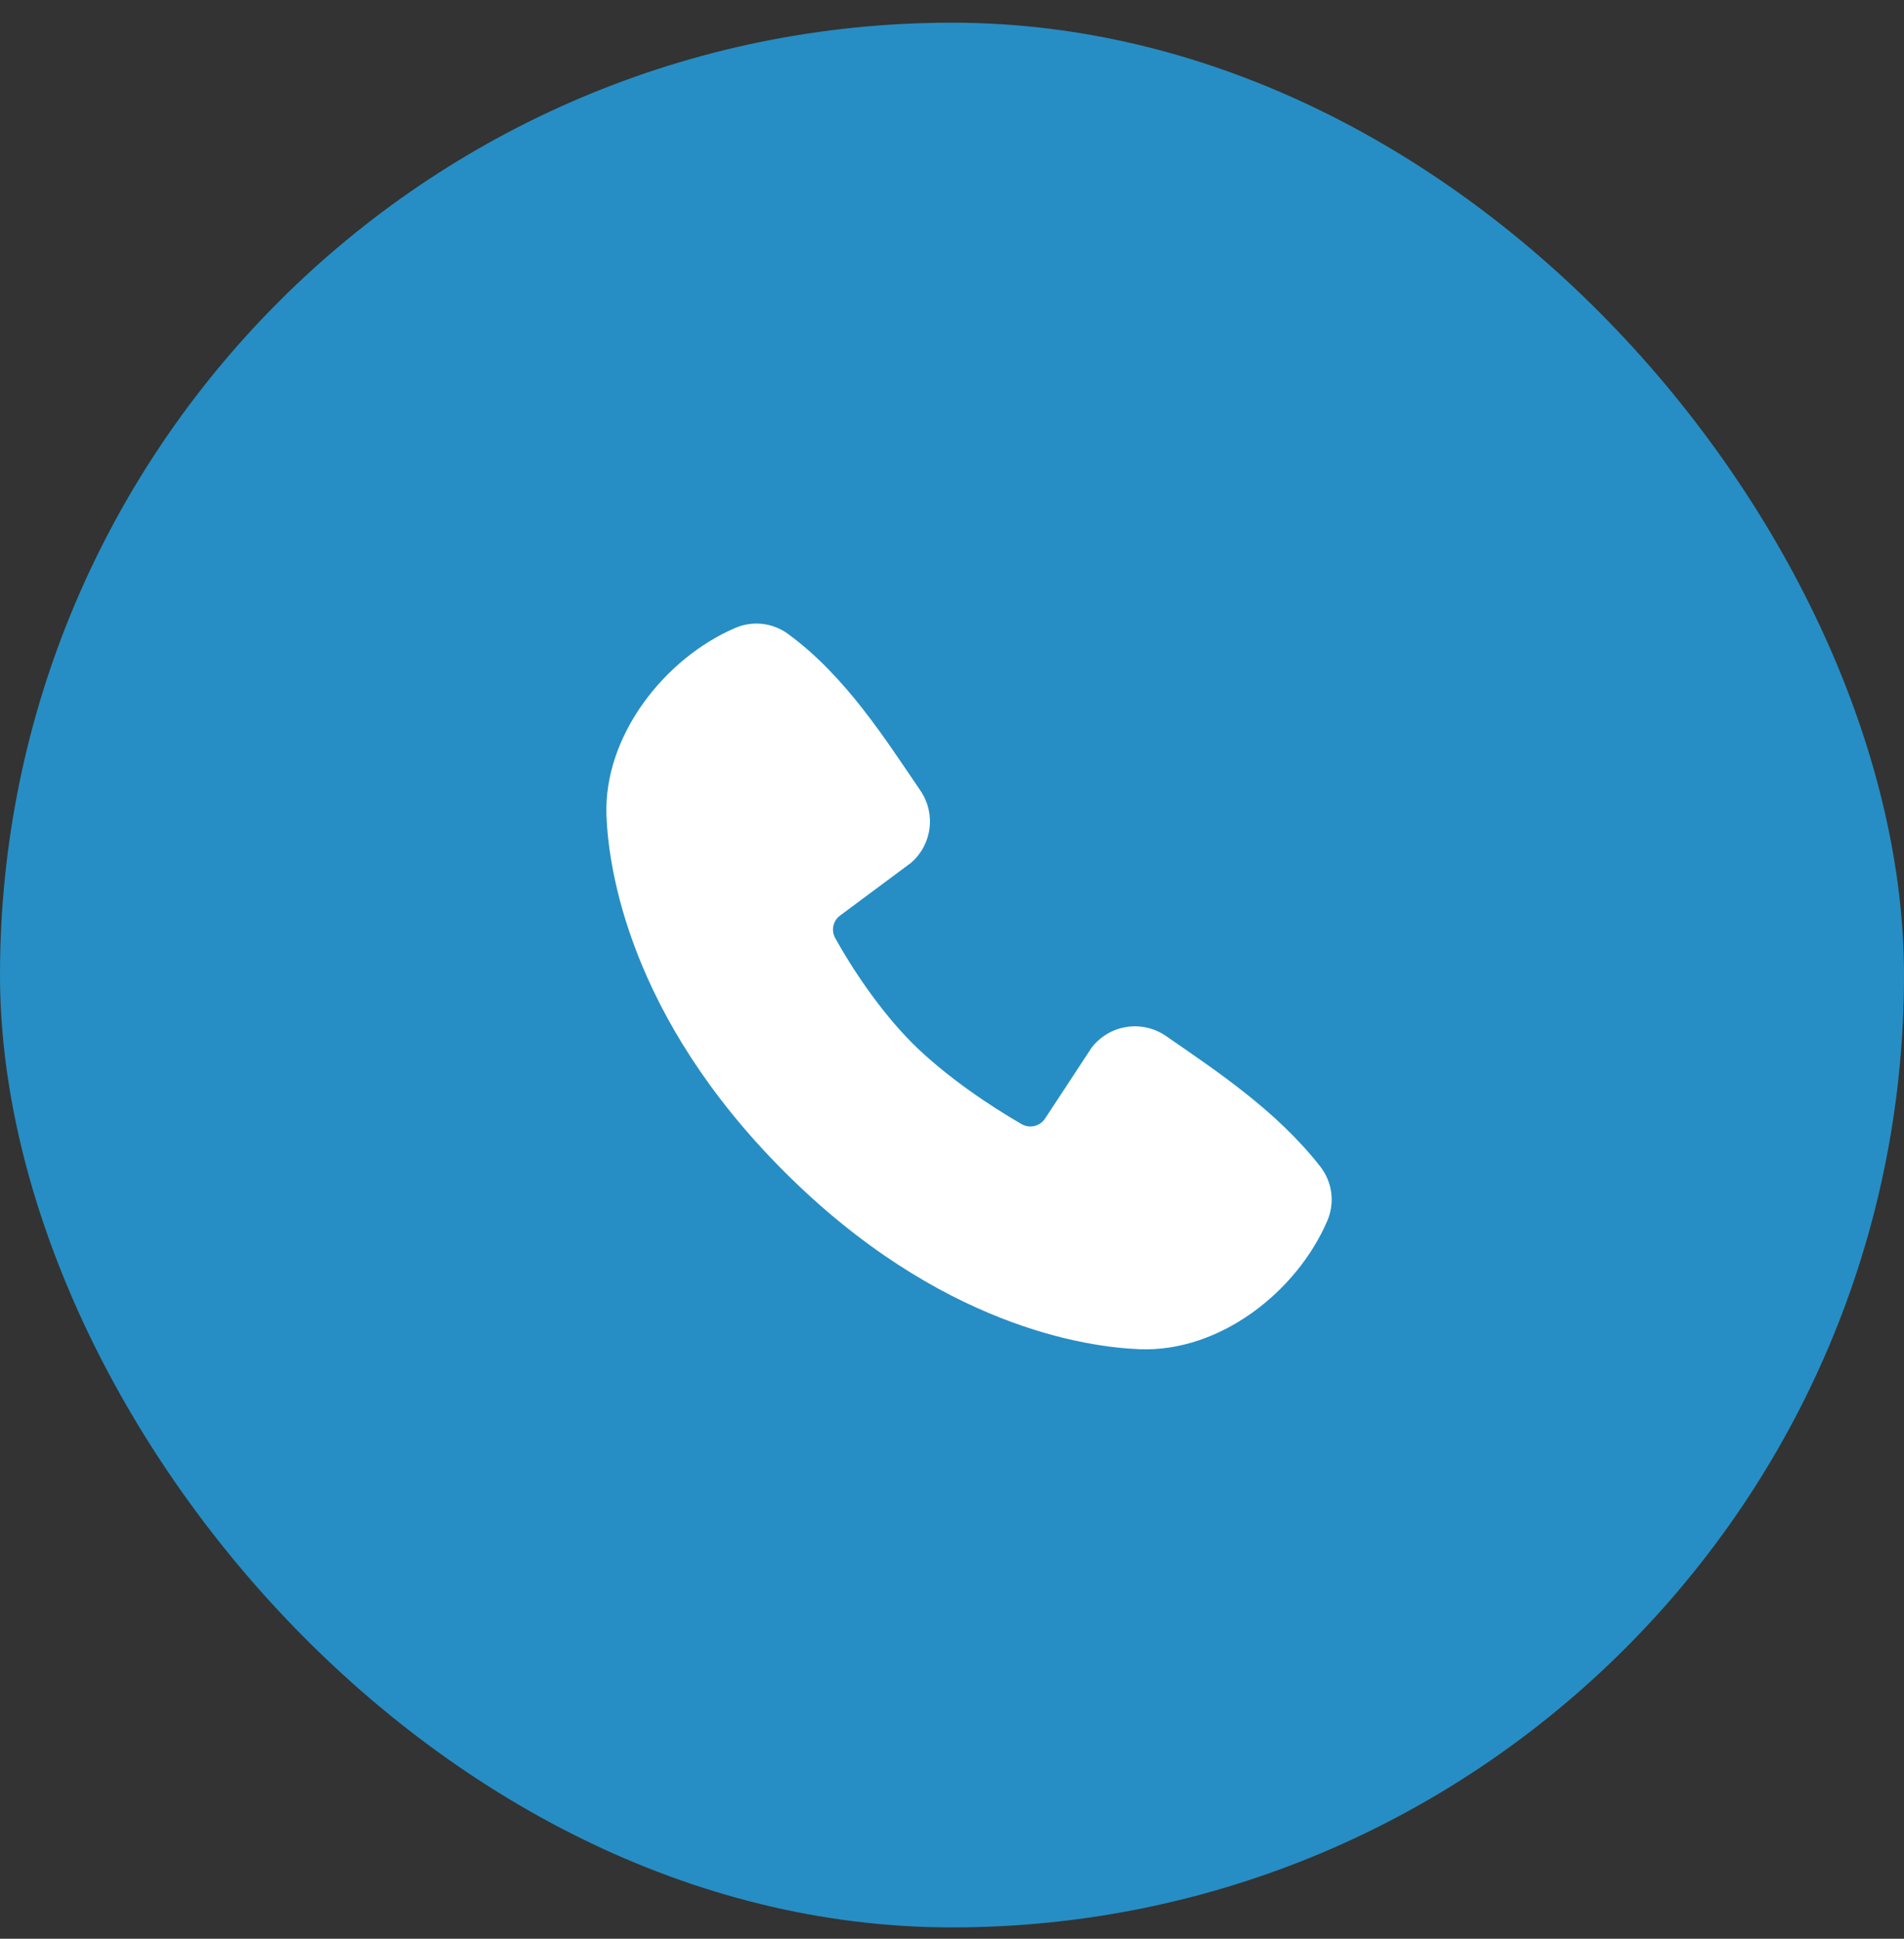 <?xml version="1.0" encoding="UTF-8"?>
<svg xmlns="http://www.w3.org/2000/svg" width="56" height="57" viewBox="0 0 56 57" fill="none">
  <rect x="0" y="0" width="56" height="57" fill="#333333" stroke="none"/>
  <rect y="0.667" width="56" height="56" rx="28" fill="#268EC4"></rect>
  <g clip-path="url(#clip0_272_2205)">
    <path fill-rule="evenodd" clip-rule="evenodd" d="M33.527 39.668C31.989 39.611 27.628 39.009 23.062 34.443C18.496 29.876 17.895 25.517 17.837 23.977C17.751 21.631 19.549 19.352 21.625 18.462C21.875 18.354 22.148 18.313 22.419 18.343C22.69 18.372 22.948 18.472 23.169 18.632C24.878 19.878 26.058 21.762 27.071 23.244C27.294 23.57 27.389 23.966 27.338 24.358C27.288 24.749 27.095 25.108 26.797 25.366L24.712 26.915C24.612 26.987 24.541 27.094 24.513 27.215C24.485 27.336 24.502 27.463 24.561 27.573C25.033 28.431 25.873 29.709 26.834 30.67C27.797 31.632 29.135 32.527 30.053 33.053C30.168 33.118 30.303 33.136 30.431 33.103C30.559 33.071 30.67 32.991 30.741 32.88L32.098 30.815C32.347 30.483 32.715 30.261 33.125 30.195C33.534 30.129 33.953 30.224 34.295 30.46C35.798 31.5 37.552 32.66 38.837 34.304C39.009 34.526 39.119 34.791 39.155 35.07C39.19 35.349 39.15 35.633 39.039 35.891C38.144 37.978 35.881 39.755 33.527 39.668Z" fill="white"></path>
  </g>
  <defs>
    <clipPath id="clip0_272_2205">
      <rect width="32" height="32" fill="white" transform="translate(12.5 13)"></rect>
    </clipPath>
  </defs>
</svg>
